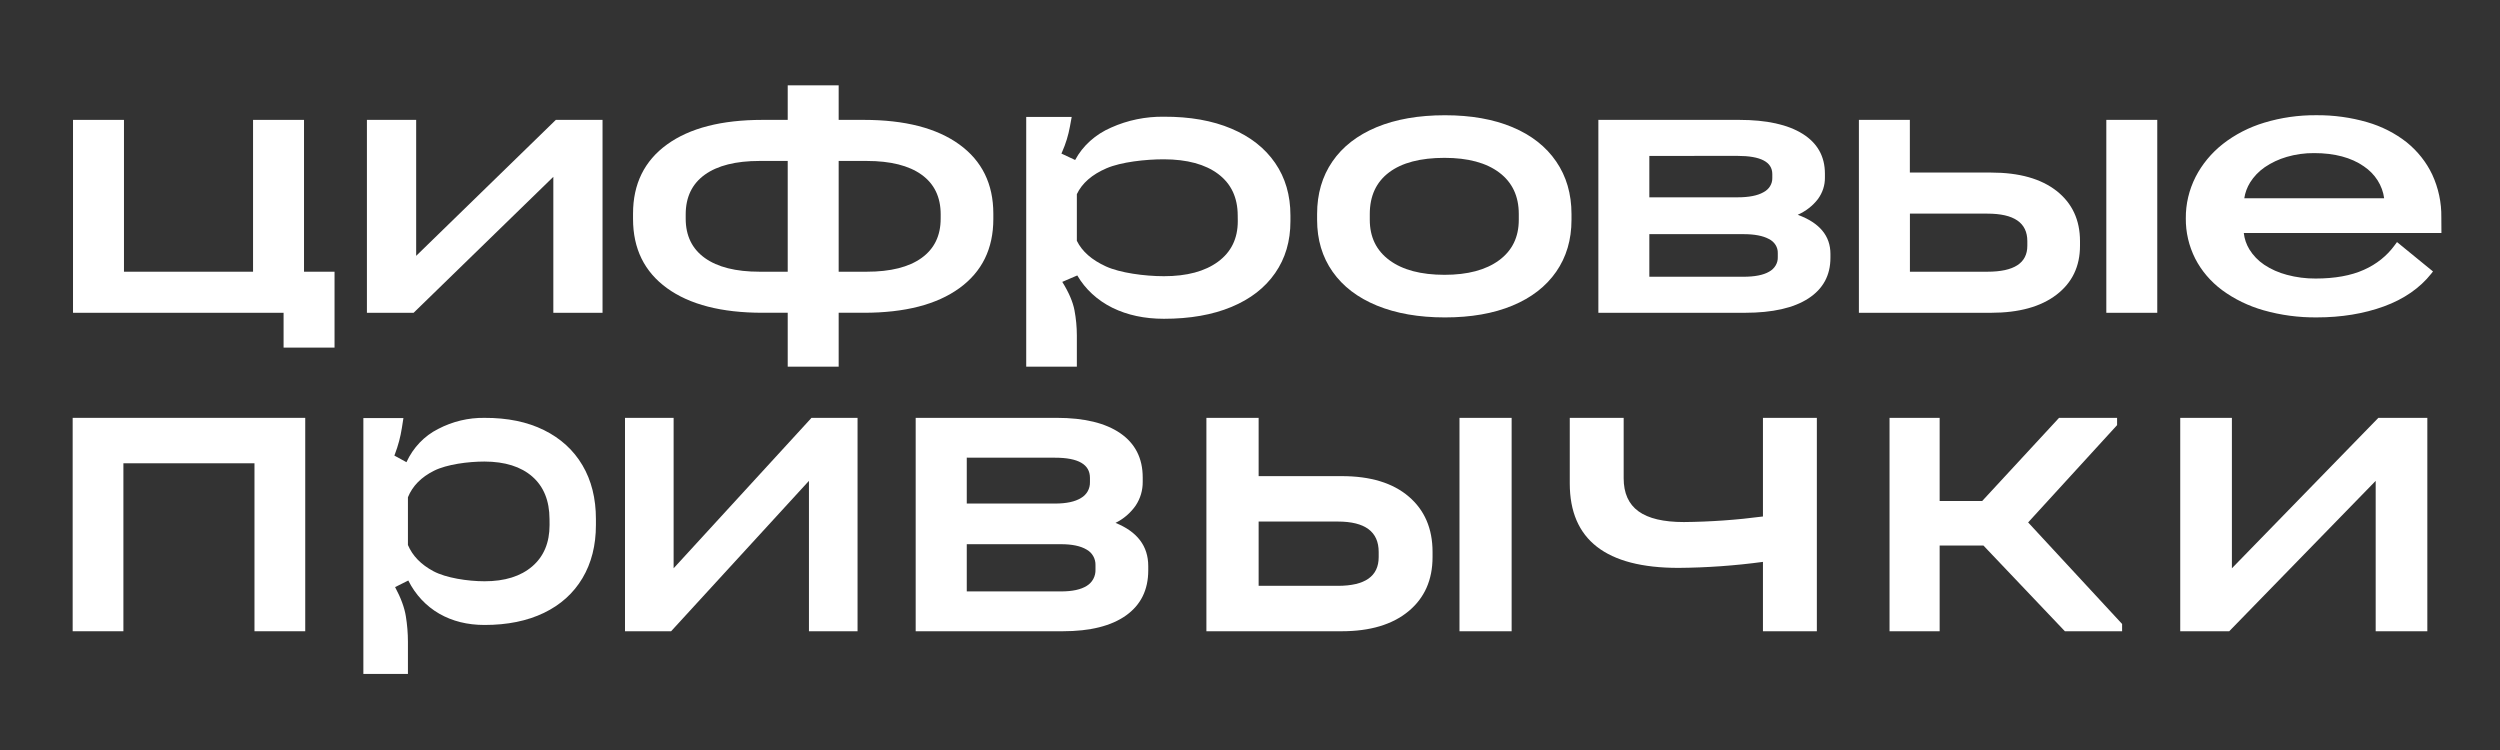 <?xml version="1.0" encoding="UTF-8"?> <svg xmlns="http://www.w3.org/2000/svg" width="150" height="45" viewBox="0 0 150 45" fill="none"><rect x="0" y="0" width="150" height="45" fill="#333333" stroke="none"/><path d="M20.072 16.303V20.856H17.015V18.767H4.381V7.193H7.438V16.303H15.183V7.193H18.241V16.303H20.072Z" fill="white"></path><path d="M24.97 7.193V15.351L33.35 7.193H36.152V18.767H33.2V10.61L24.817 18.767H22.015V7.193H24.97Z" fill="white"></path><path d="M57.562 8.669C58.92 9.654 59.599 11.037 59.6 12.817V13.142C59.6 14.924 58.921 16.306 57.562 17.29C56.204 18.274 54.293 18.766 51.83 18.766H50.32V22H47.263V18.766H45.753C43.29 18.766 41.38 18.274 40.021 17.29C38.663 16.306 37.983 14.924 37.982 13.142V12.817C37.982 11.036 38.662 9.653 40.021 8.669C41.38 7.685 43.291 7.193 45.753 7.193H47.263V5.121H50.32V7.193H51.83C54.292 7.193 56.203 7.685 57.562 8.669ZM47.263 16.303V9.657H45.575C44.149 9.657 43.053 9.932 42.288 10.482C41.524 11.032 41.142 11.826 41.142 12.864V13.119C41.142 14.142 41.524 14.928 42.288 15.478C43.053 16.028 44.149 16.303 45.575 16.303H47.263ZM56.441 12.864C56.441 11.825 56.059 11.031 55.295 10.482C54.531 9.933 53.435 9.658 52.007 9.657H50.32V16.303H52.007C53.434 16.303 54.53 16.028 55.294 15.478C56.058 14.928 56.44 14.142 56.44 13.119L56.441 12.864Z" fill="white"></path><path d="M82.618 18.336C81.464 17.863 80.576 17.186 79.956 16.303C79.336 15.421 79.026 14.383 79.026 13.189V12.84C79.026 11.632 79.332 10.582 79.944 9.691C80.555 8.8 81.439 8.114 82.595 7.631C83.75 7.153 85.117 6.915 86.697 6.915C88.259 6.915 89.61 7.153 90.748 7.631C91.885 8.109 92.76 8.796 93.372 9.691C93.983 10.582 94.289 11.632 94.29 12.84V13.189C94.29 14.383 93.984 15.421 93.372 16.303C92.761 17.185 91.886 17.863 90.748 18.336C89.61 18.809 88.259 19.045 86.697 19.045C85.134 19.045 83.775 18.809 82.618 18.336ZM89.943 15.617C90.733 15.037 91.127 14.227 91.127 13.189V12.84C91.127 11.771 90.737 10.942 89.956 10.354C89.175 9.766 88.08 9.471 86.671 9.471C85.228 9.471 84.119 9.761 83.346 10.342C82.573 10.923 82.187 11.756 82.187 12.84V13.189C82.187 14.227 82.582 15.037 83.372 15.617C84.161 16.198 85.261 16.488 86.671 16.489C88.062 16.489 89.153 16.198 89.943 15.617Z" fill="white"></path><path d="M109.826 15.234V15.466C109.826 16.521 109.385 17.334 108.502 17.907C107.619 18.48 106.353 18.766 104.705 18.767H95.902V7.193H104.348C105.996 7.193 107.265 7.472 108.157 8.03C109.049 8.588 109.495 9.386 109.495 10.424V10.656C109.501 11.115 109.355 11.565 109.074 11.946C108.765 12.348 108.349 12.672 107.864 12.887C109.172 13.367 109.826 14.15 109.826 15.234ZM98.96 9.355V11.839H104.25C104.929 11.839 105.446 11.739 105.803 11.537C105.97 11.452 106.108 11.327 106.202 11.175C106.296 11.024 106.343 10.852 106.338 10.678V10.445C106.338 9.717 105.642 9.353 104.25 9.353L98.96 9.355ZM106.667 15.188C106.673 15.015 106.627 14.844 106.532 14.694C106.438 14.544 106.299 14.421 106.132 14.339C105.775 14.146 105.266 14.049 104.604 14.049H98.96V16.605H104.604C105.282 16.605 105.796 16.505 106.145 16.303C106.311 16.212 106.447 16.082 106.539 15.927C106.631 15.772 106.675 15.597 106.667 15.42V15.188Z" fill="white"></path><path d="M123.399 11.458C124.332 12.194 124.799 13.197 124.8 14.467V14.746C124.8 15.986 124.329 16.965 123.386 17.686C122.443 18.406 121.138 18.766 119.471 18.767H111.534V7.193H114.591V10.354H119.471C121.152 10.354 122.461 10.722 123.399 11.458ZM121.64 14.467C121.64 13.367 120.842 12.818 119.246 12.818H114.595V16.303H119.246C120.842 16.303 121.64 15.784 121.64 14.746V14.467ZM129.436 7.193V18.767H126.379V7.193H129.436Z" fill="white"></path><path d="M146.48 13.042C146.494 12.159 146.308 11.283 145.932 10.469C145.582 9.731 145.06 9.072 144.402 8.538C143.71 7.994 142.904 7.583 142.033 7.331C141.047 7.045 140.017 6.904 138.982 6.913C137.919 6.904 136.862 7.055 135.853 7.361C134.942 7.636 134.099 8.07 133.37 8.639C132.681 9.184 132.125 9.856 131.738 10.609C131.341 11.391 131.14 12.243 131.149 13.104C131.14 13.935 131.332 14.759 131.712 15.515C132.087 16.247 132.637 16.892 133.322 17.404C134.062 17.949 134.909 18.36 135.817 18.618C136.85 18.911 137.927 19.055 139.009 19.044C140.482 19.044 141.834 18.822 143.035 18.384C144.236 17.946 145.195 17.28 145.876 16.42L145.98 16.287L143.82 14.524L143.681 14.713C143.222 15.348 142.583 15.858 141.833 16.189C141.064 16.536 140.09 16.712 138.937 16.712C138.354 16.716 137.772 16.641 137.213 16.49C136.725 16.362 136.265 16.158 135.854 15.886C135.489 15.64 135.186 15.326 134.964 14.965C134.779 14.661 134.665 14.326 134.628 13.98H146.486L146.48 13.042ZM135.01 10.943C135.232 10.588 135.531 10.278 135.888 10.031C136.285 9.761 136.728 9.553 137.199 9.415C137.733 9.259 138.292 9.181 138.853 9.186C140.075 9.186 141.078 9.455 141.83 9.979C142.166 10.206 142.447 10.493 142.657 10.823C142.866 11.153 143 11.519 143.049 11.897H134.657C134.707 11.562 134.827 11.238 135.01 10.943Z" fill="white"></path><path d="M76.509 9.779C75.898 8.889 75.024 8.202 73.885 7.719C72.747 7.236 71.397 6.997 69.835 7.003C68.739 6.988 67.654 7.211 66.671 7.653C65.728 8.059 64.965 8.746 64.508 9.6L63.684 9.213L63.725 9.124C63.944 8.629 64.103 8.113 64.197 7.586L64.302 7.015H61.573V22H64.611V20.119C64.61 19.618 64.562 19.117 64.47 18.623C64.375 18.115 64.13 17.545 63.736 16.913L64.637 16.526C65.115 17.35 65.849 18.025 66.748 18.468C67.641 18.905 68.667 19.127 69.835 19.127C71.397 19.127 72.748 18.89 73.885 18.417C75.023 17.944 75.898 17.267 76.509 16.384C77.121 15.504 77.427 14.467 77.426 13.272V12.924C77.426 11.716 77.121 10.668 76.509 9.779ZM74.267 13.272C74.267 14.311 73.873 15.121 73.083 15.702C72.294 16.283 71.211 16.573 69.835 16.572C68.674 16.572 67.2 16.372 66.353 15.984C65.505 15.595 64.925 15.088 64.611 14.448V11.649C64.924 10.99 65.519 10.472 66.394 10.095C67.269 9.719 68.729 9.558 69.831 9.558C71.227 9.562 72.314 9.856 73.092 10.44C73.87 11.025 74.26 11.854 74.263 12.927L74.267 13.272Z" fill="white"></path><path d="M18.314 25.071V37.875H15.269V27.797H7.404V37.875H4.36V25.071H18.314Z" fill="white"></path><path d="M34.948 27.916C34.409 27.004 33.639 26.301 32.638 25.806C31.637 25.311 30.448 25.067 29.073 25.072C28.108 25.057 27.154 25.285 26.288 25.738C25.459 26.153 24.788 26.857 24.387 27.731L23.662 27.335L23.697 27.243C23.89 26.736 24.03 26.208 24.114 25.668L24.205 25.084H21.802V40.435H24.476V38.509C24.475 37.995 24.433 37.483 24.351 36.977C24.268 36.456 24.053 35.872 23.706 35.226L24.498 34.83C24.918 35.675 25.565 36.368 26.357 36.823C27.142 37.271 28.045 37.498 29.073 37.498C30.448 37.498 31.636 37.256 32.638 36.772C33.64 36.287 34.41 35.593 34.948 34.689C35.486 33.785 35.755 32.722 35.755 31.501V31.143C35.755 29.903 35.486 28.828 34.948 27.916ZM32.974 31.498C32.974 32.56 32.627 33.389 31.932 33.985C31.237 34.58 30.284 34.877 29.073 34.876C28.051 34.876 26.754 34.672 26.008 34.274C25.262 33.876 24.752 33.352 24.476 32.701V29.835C24.751 29.158 25.274 28.628 26.044 28.243C26.815 27.858 28.1 27.693 29.069 27.693C30.299 27.697 31.256 27.998 31.94 28.596C32.623 29.195 32.967 30.044 32.971 31.143L32.974 31.498Z" fill="white"></path><path d="M40.417 25.071V34.097L48.688 25.073H51.453V37.875H48.537V28.851L40.266 37.875H37.5V25.071H40.417Z" fill="white"></path><path d="M68.895 33.967V34.224C68.895 35.389 68.452 36.289 67.567 36.923C66.682 37.557 65.414 37.875 63.764 37.875H54.941V25.071H63.405C65.056 25.071 66.328 25.38 67.222 25.997C68.115 26.614 68.562 27.497 68.563 28.647V28.904C68.57 29.412 68.423 29.91 68.142 30.332C67.832 30.777 67.415 31.136 66.93 31.373C68.24 31.902 68.895 32.767 68.895 33.967ZM58.006 27.458V30.213H63.304C63.984 30.213 64.504 30.102 64.861 29.879C65.028 29.785 65.166 29.646 65.261 29.479C65.355 29.311 65.403 29.12 65.397 28.928V28.671C65.397 27.866 64.7 27.463 63.304 27.462L58.006 27.458ZM65.729 33.911C65.735 33.72 65.688 33.531 65.593 33.365C65.499 33.199 65.36 33.063 65.193 32.973C64.835 32.759 64.325 32.652 63.661 32.652H58.006V35.485H63.661C64.341 35.485 64.856 35.373 65.206 35.151C65.372 35.05 65.508 34.906 65.6 34.734C65.692 34.562 65.737 34.369 65.729 34.174V33.911Z" fill="white"></path><path d="M84.519 29.789C85.475 30.603 85.953 31.713 85.953 33.118V33.426C85.953 34.798 85.471 35.882 84.506 36.679C83.542 37.475 82.208 37.874 80.504 37.875H72.384V25.071H75.518V28.568H80.509C82.228 28.568 83.564 28.975 84.519 29.789ZM82.721 33.118C82.721 31.901 81.904 31.293 80.27 31.293H75.518V35.15H80.27C81.903 35.15 82.72 34.575 82.721 33.426V33.118ZM90.698 25.071V37.875H87.569V25.071H90.698Z" fill="white"></path><path d="M109.011 25.071V37.875H105.777V33.713C104.097 33.94 102.404 34.06 100.708 34.073C96.361 34.073 94.186 32.384 94.186 29.008V25.074H97.42V28.697C97.42 29.588 97.716 30.249 98.309 30.679C98.902 31.109 99.81 31.323 101.033 31.323C102.62 31.308 104.204 31.196 105.777 30.989V25.071H109.011Z" fill="white"></path><path d="M127.326 37.438V37.875H123.893L119.007 32.733H116.379V37.875H113.372V25.071H116.379V30.059H118.932L123.543 25.071H127.025V25.508L121.688 31.345L127.326 37.438Z" fill="white"></path><path d="M133.914 25.071V34.097L142.701 25.071H145.64V37.875H142.541V28.851L133.753 37.875H130.814V25.071H133.914Z" fill="white"></path></svg> 
